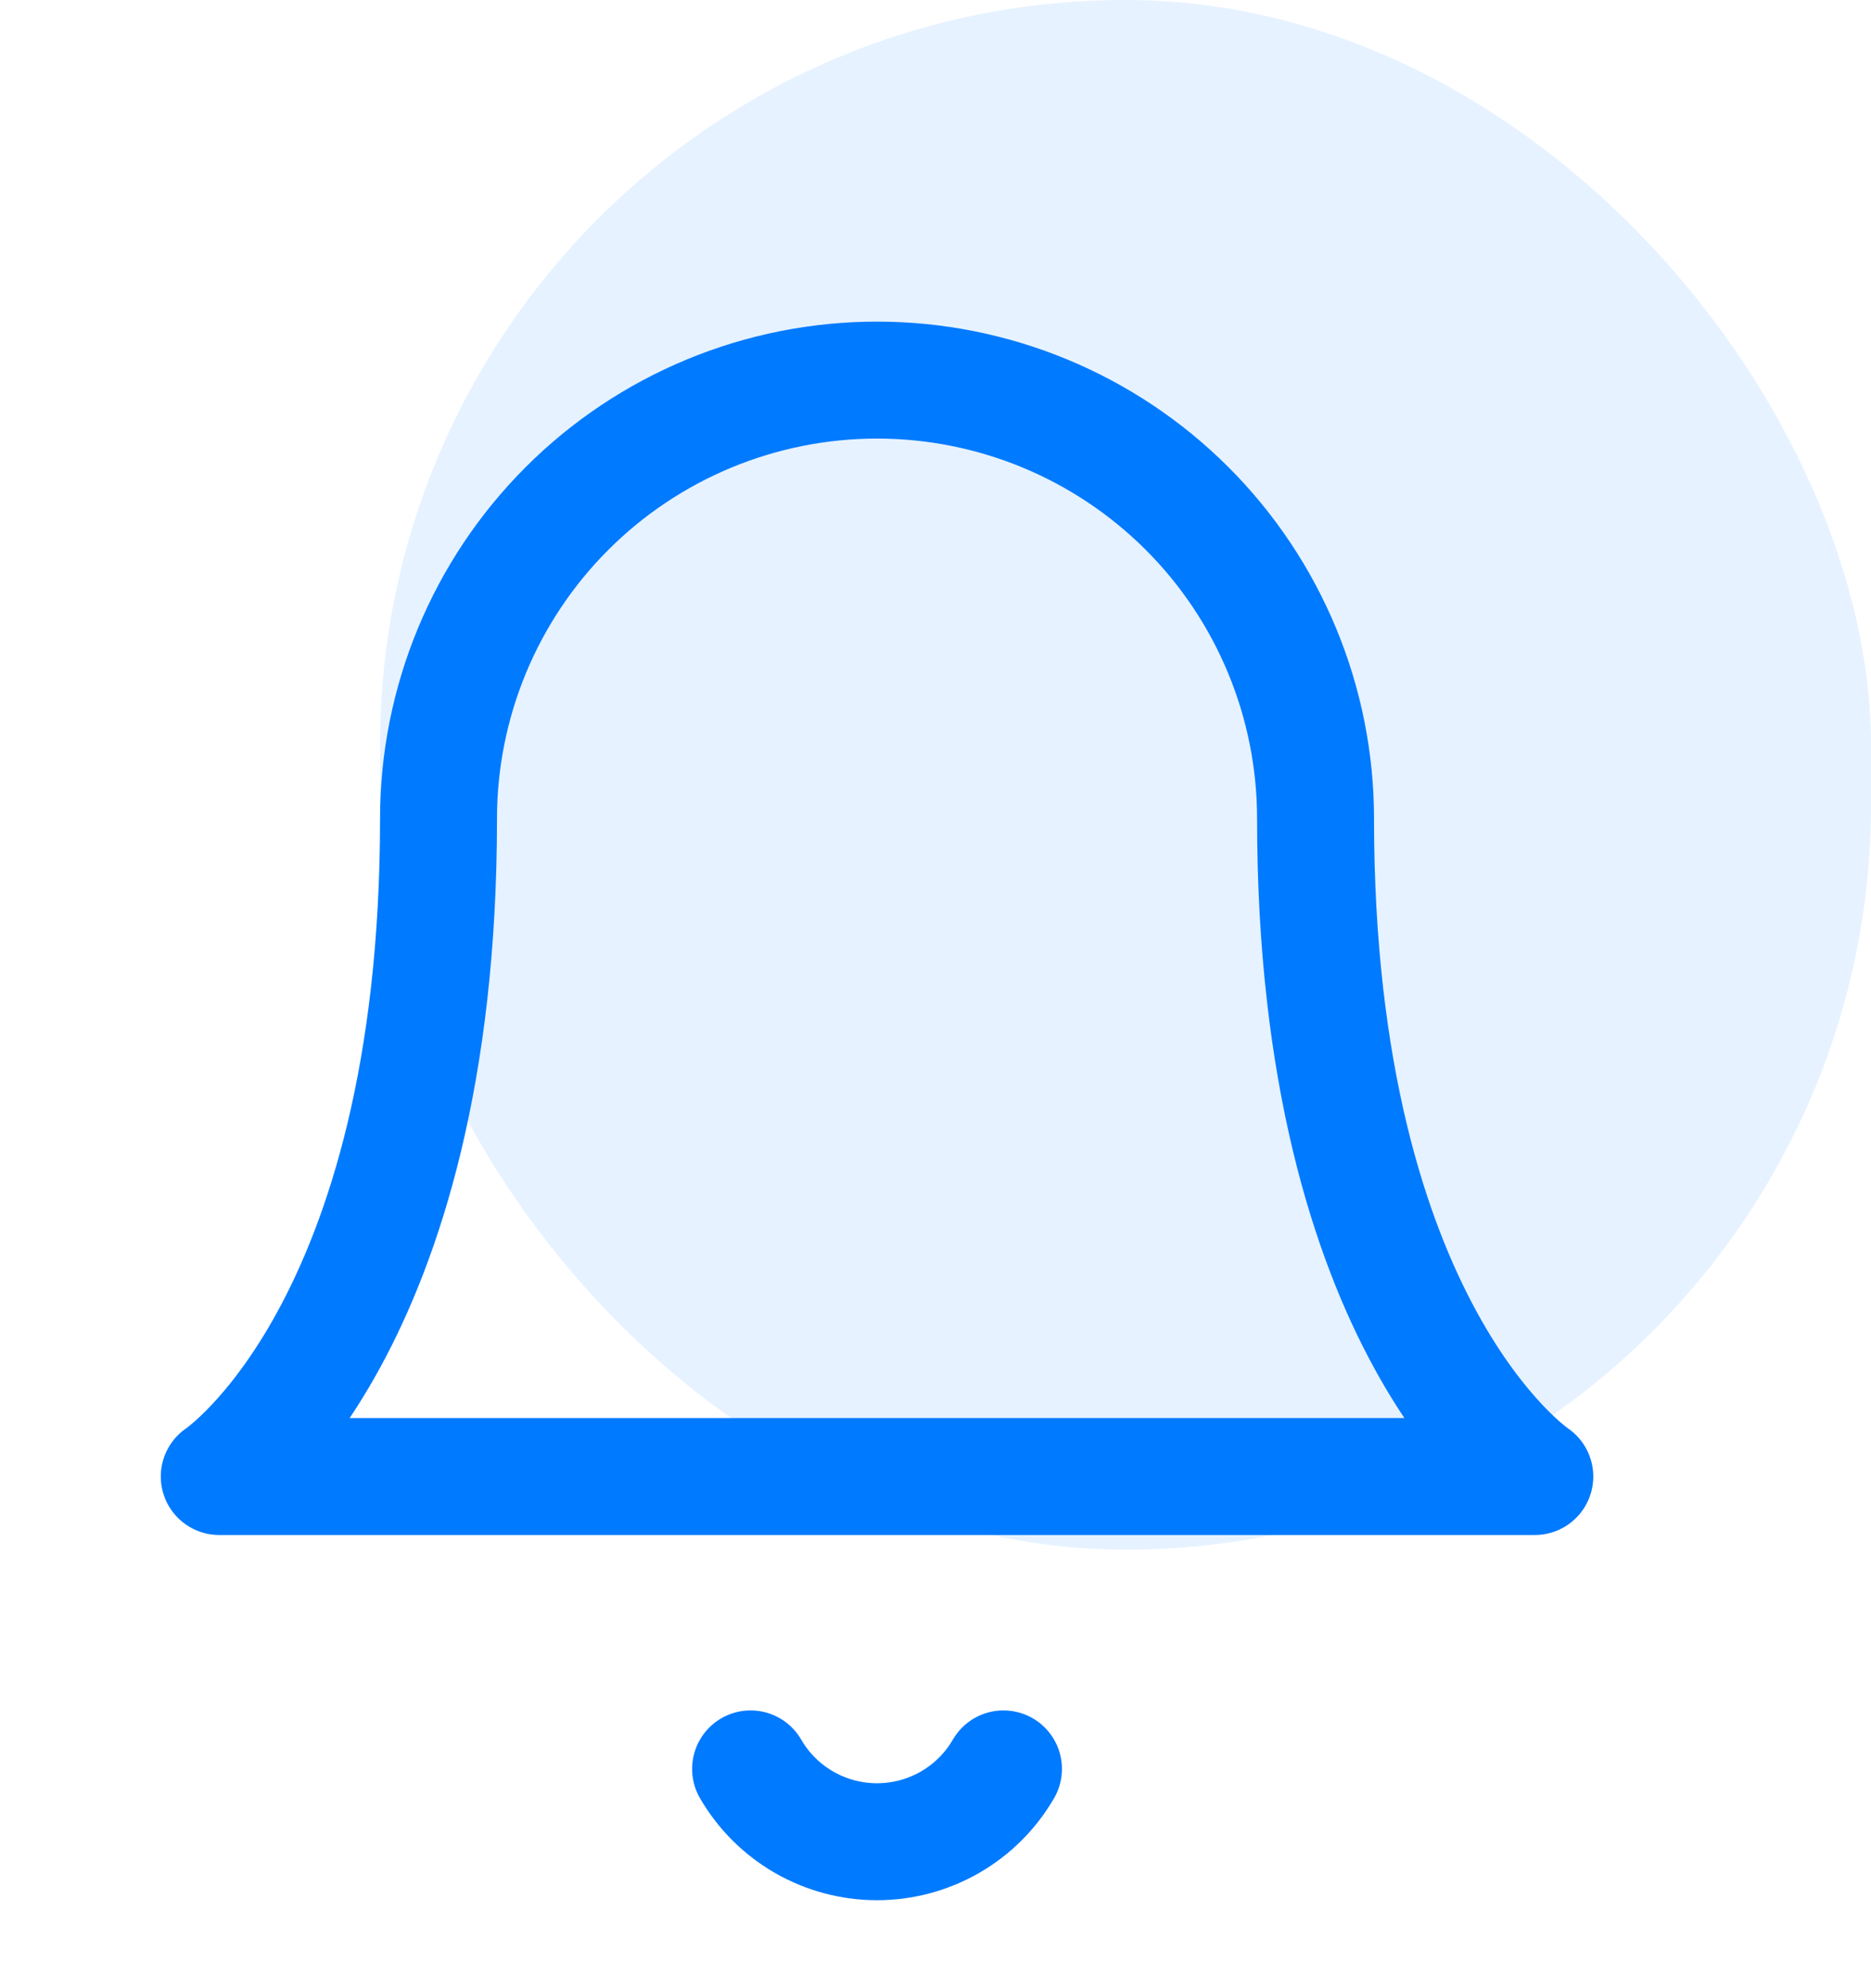 <svg width="64" height="68" viewBox="0 0 64 68" fill="none" xmlns="http://www.w3.org/2000/svg">
<path d="M45 28C45 24.022 43.42 20.206 40.607 17.393C37.794 14.58 33.978 13 30 13C26.022 13 22.206 14.58 19.393 17.393C16.58 20.206 15 24.022 15 28C15 45.5 7.5 50.5 7.5 50.5H52.5C52.5 50.5 45 45.5 45 28Z" stroke="#007AFF" stroke-width="4" stroke-linecap="round" stroke-linejoin="round"/>
<path d="M34.325 60.5C33.886 61.258 33.255 61.887 32.496 62.324C31.736 62.761 30.876 62.991 30 62.991C29.124 62.991 28.264 62.761 27.504 62.324C26.745 61.887 26.114 61.258 25.675 60.5" stroke="#007AFF" stroke-width="4" stroke-linecap="round" stroke-linejoin="round"/>
<rect x="13" width="51" height="53" rx="25.5" fill="#007AFF" fill-opacity="0.1"/>
</svg>
